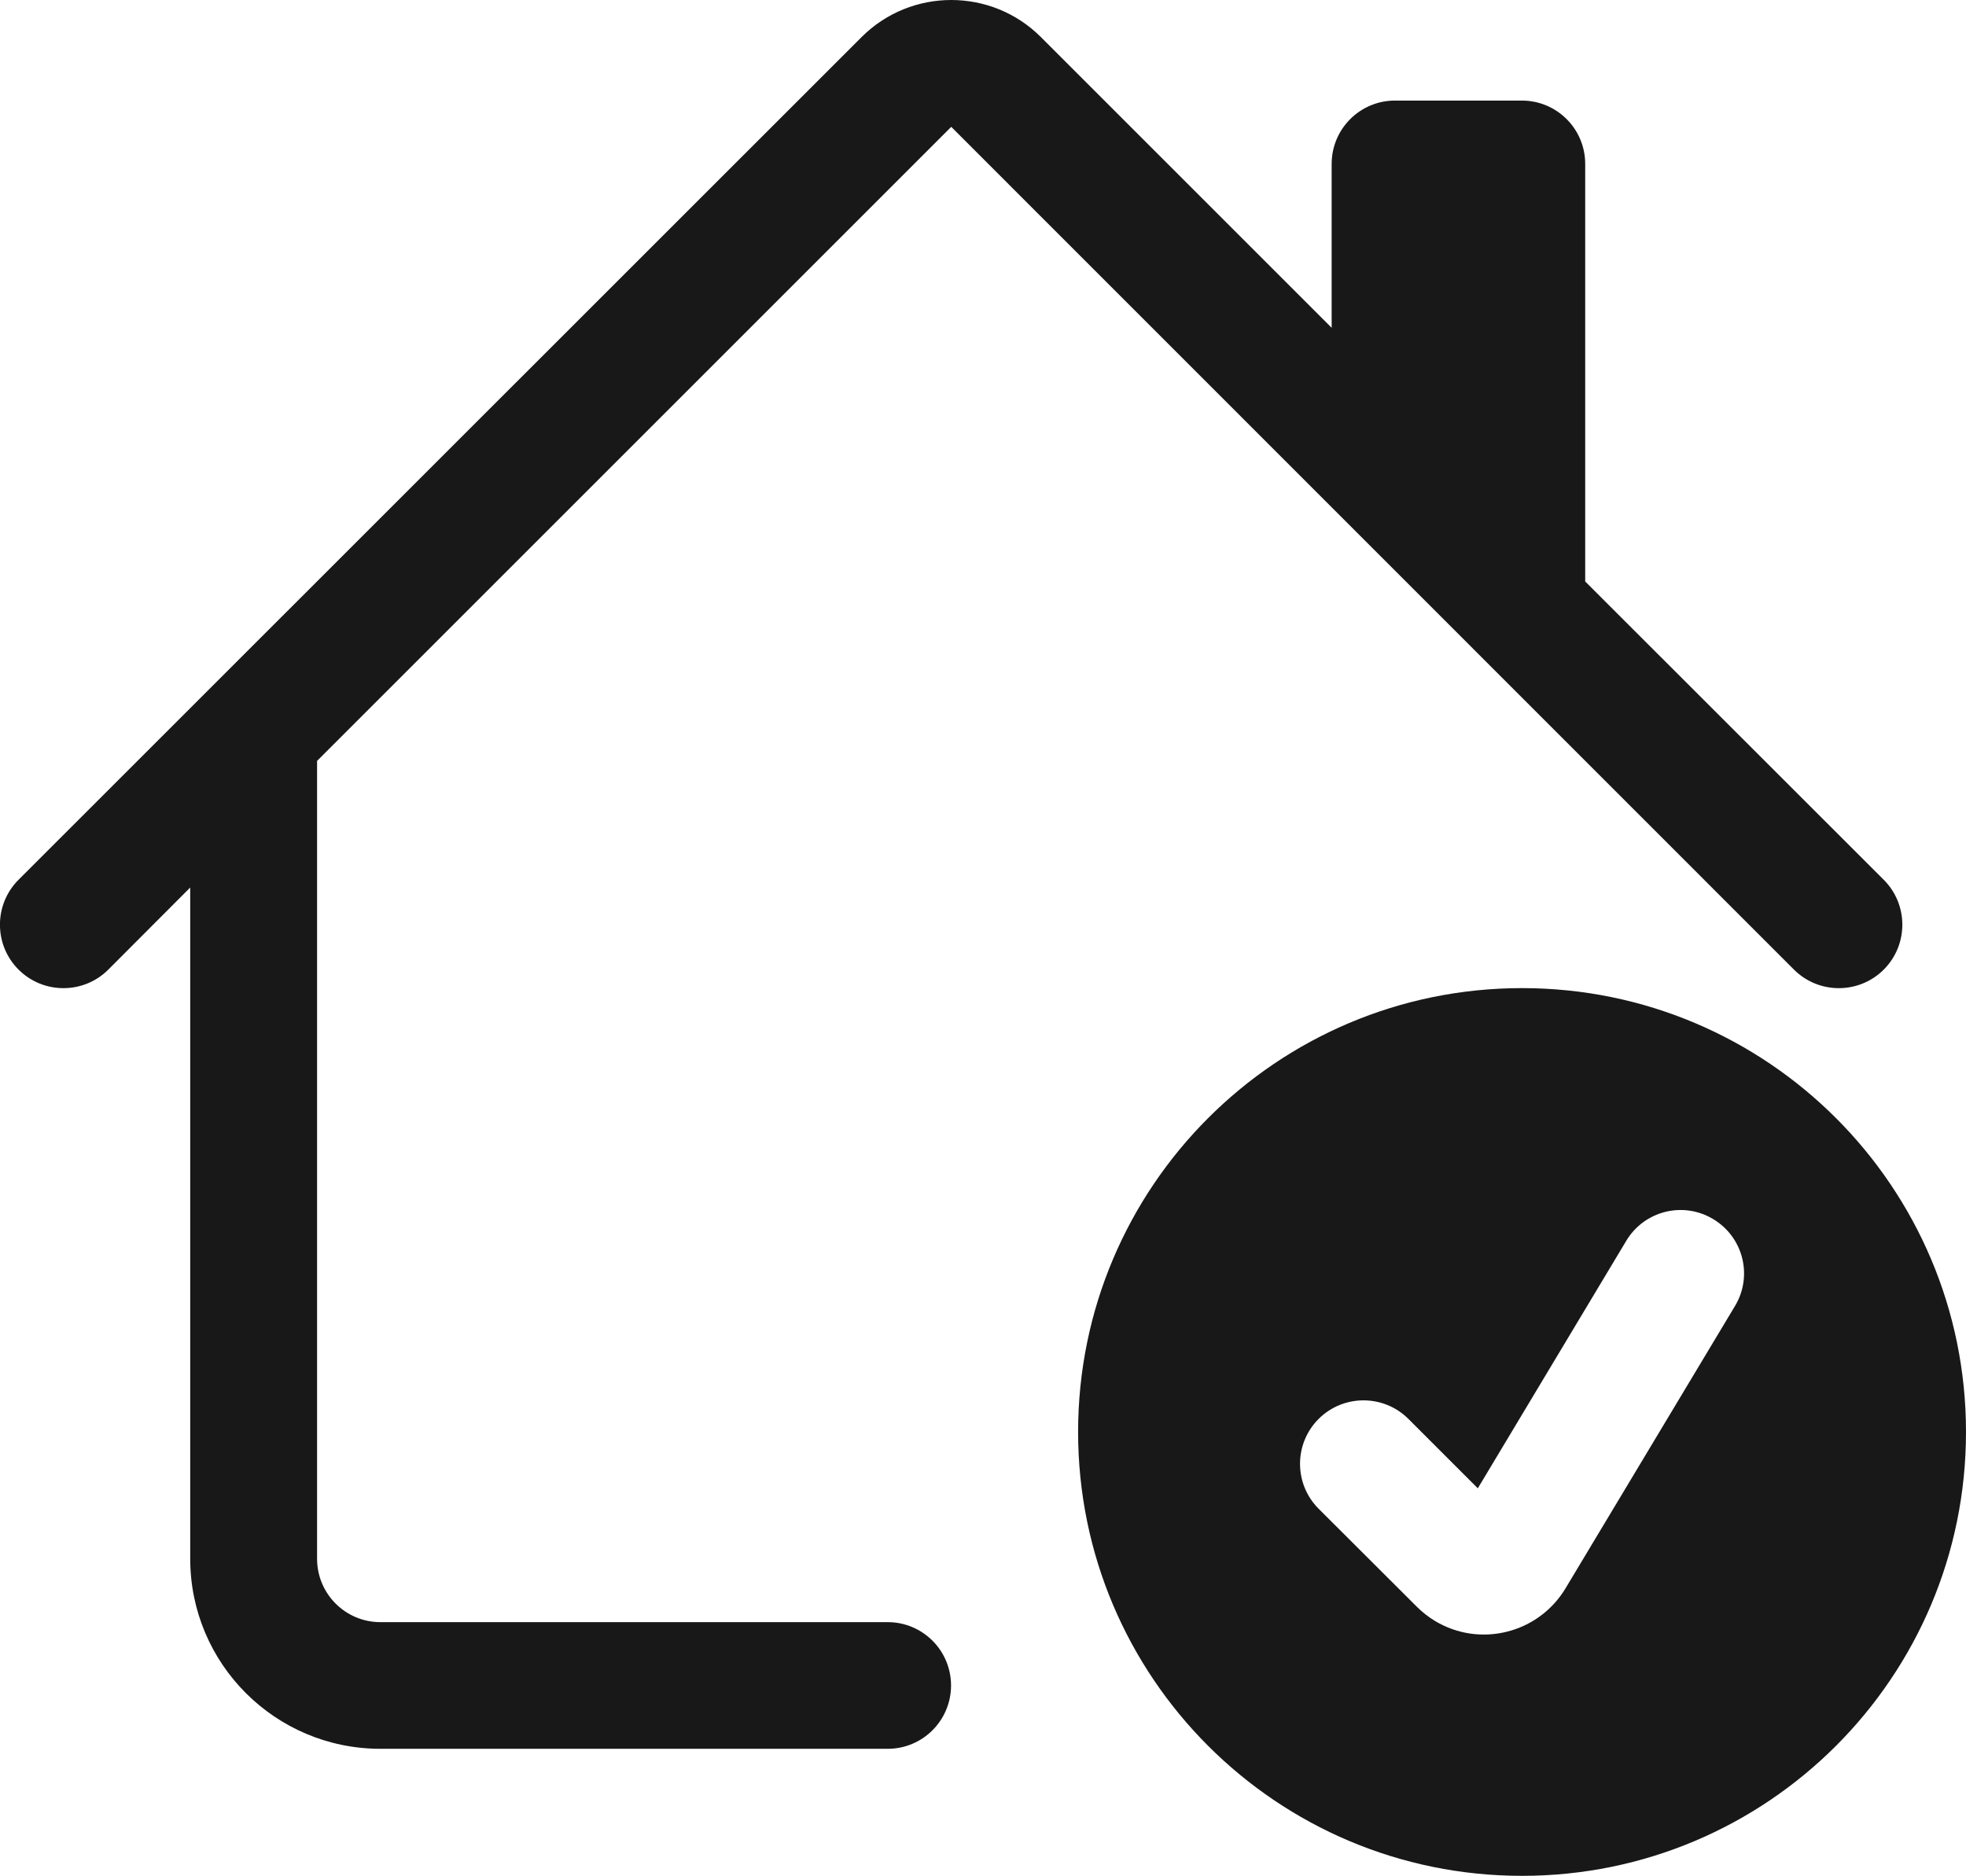 <svg viewBox="0 0 103.98 99.23" xmlns="http://www.w3.org/2000/svg" data-name="Layer 2" id="Layer_2">
  <defs>
    <style>
      .cls-1 {
        fill: #181818;
        stroke-width: 0px;
      }
    </style>
  </defs>
  <g data-name="Layer 1" id="Layer_1-2">
    <g>
      <path d="m45.57,1.96c1.31-1.31,3.03-1.96,4.74-1.96s3.43.65,4.74,1.96l15.38,15.38v-8.67c0-1.85,1.5-3.35,3.35-3.35h6.71c1.85,0,3.35,1.5,3.35,3.35v22.09l15.79,15.78c1.31,1.31,1.31,3.44,0,4.75-1.31,1.31-3.44,1.31-4.75,0L50.31,6.71,16.77,40.25v42.21c0,1.85,1.5,3.35,3.35,3.35h26.83c1.85,0,3.35,1.5,3.35,3.35s-1.5,3.35-3.35,3.35h-26.83c-5.56,0-10.06-4.5-10.06-10.06v-35.5l-4.33,4.34c-1.31,1.31-3.44,1.31-4.75,0-1.31-1.31-1.31-3.44,0-4.75L45.57,1.96Z" class="cls-1"></path>
      <path d="m80.5,99.23c12.97,0,23.48-10.51,23.48-23.48s-10.51-23.48-23.48-23.48-23.48,10.51-23.48,23.48,10.51,23.48,23.48,23.48m11.26-30.14l-8.96,14.93c-1.43,2.38-4.52,3.16-6.9,1.73-.35-.21-.68-.47-.97-.76l-5.19-5.18c-1.31-1.31-1.31-3.44,0-4.75,1.31-1.31,3.44-1.31,4.75,0l3.67,3.67,7.85-13.09c.95-1.59,3.01-2.11,4.6-1.15,1.59.95,2.11,3.01,1.15,4.6" class="cls-1"></path>
    </g>
  </g>
</svg>